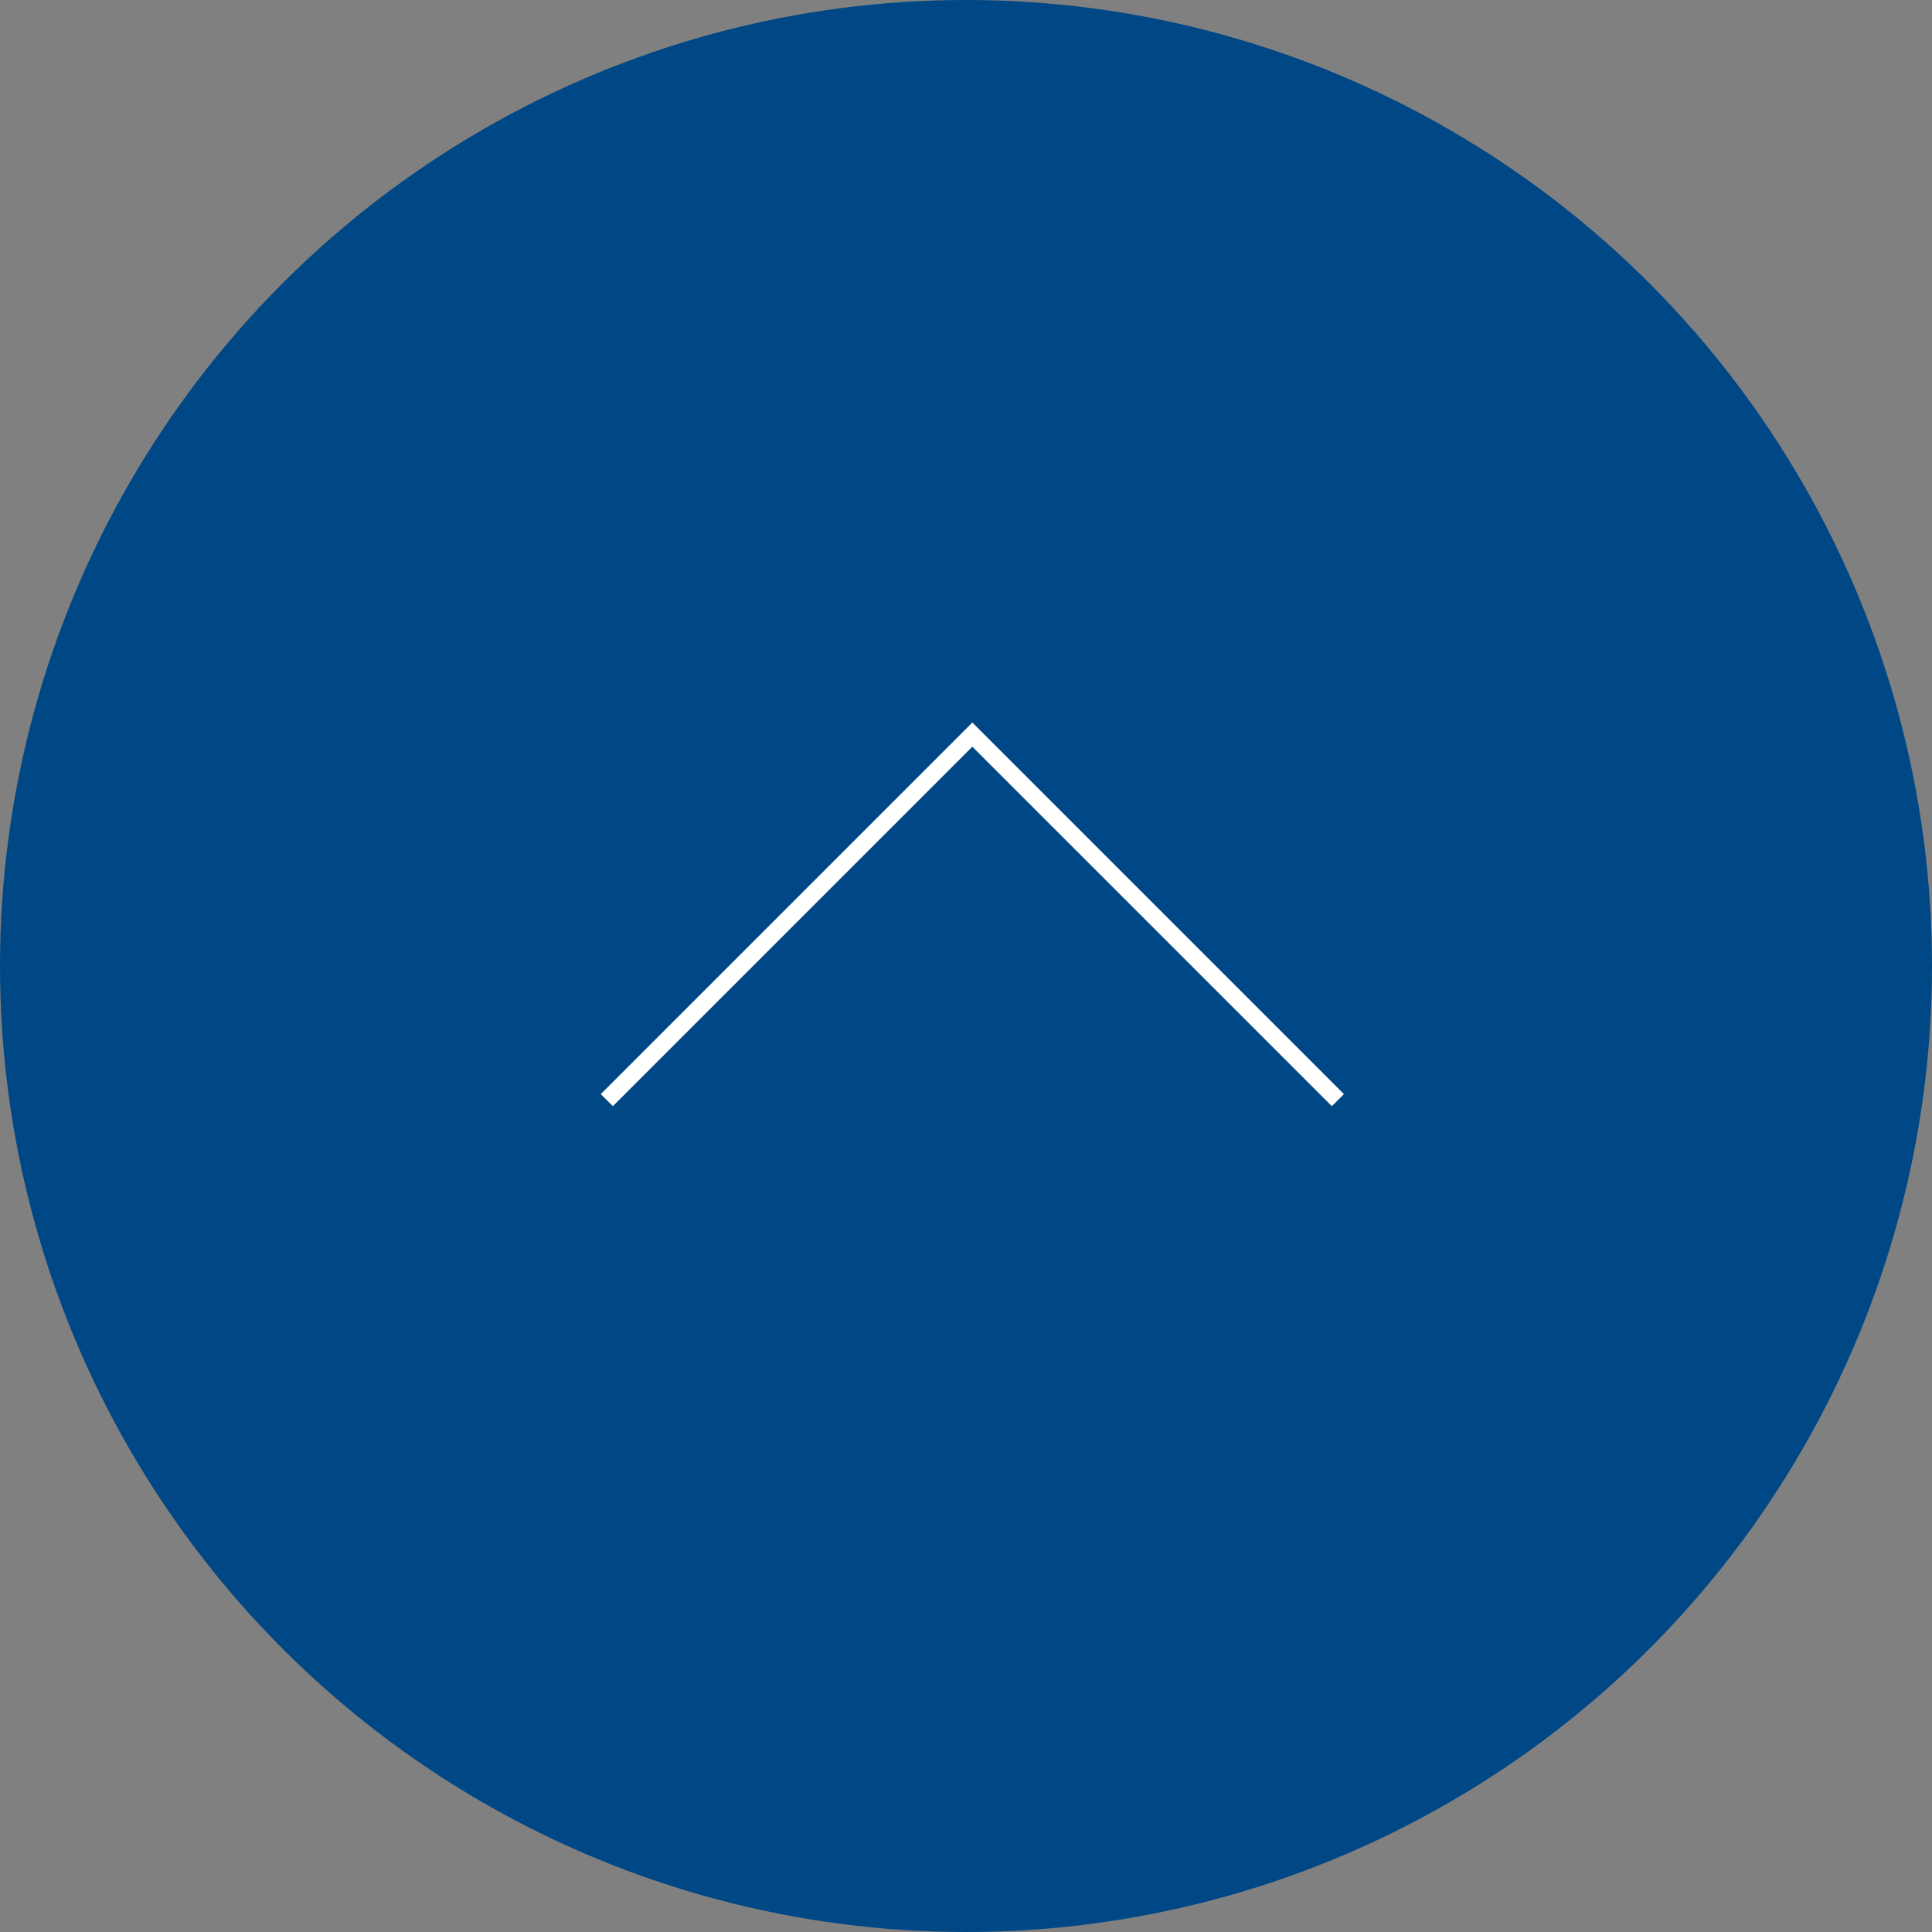 <svg xmlns="http://www.w3.org/2000/svg" width="113" height="113" viewBox="0 0 113 113">
  <rect x="0" y="0" width="113" height="113" fill="#808080" stroke="none"/>
  <g id="グループ_1345" data-name="グループ 1345" transform="translate(-1740 -11770)">
    <circle id="楕円形_29" data-name="楕円形 29" cx="56.5" cy="56.5" r="56.5" transform="translate(1740 11770)" fill="#004785"/>
    <path id="パス_136" data-name="パス 136" d="M18818.121,11832.85l21.379-21.38,21.381,21.38" transform="translate(-17042.629 1.496)" fill="none" stroke="#fff" stroke-width="1"/>
  </g>
</svg>
